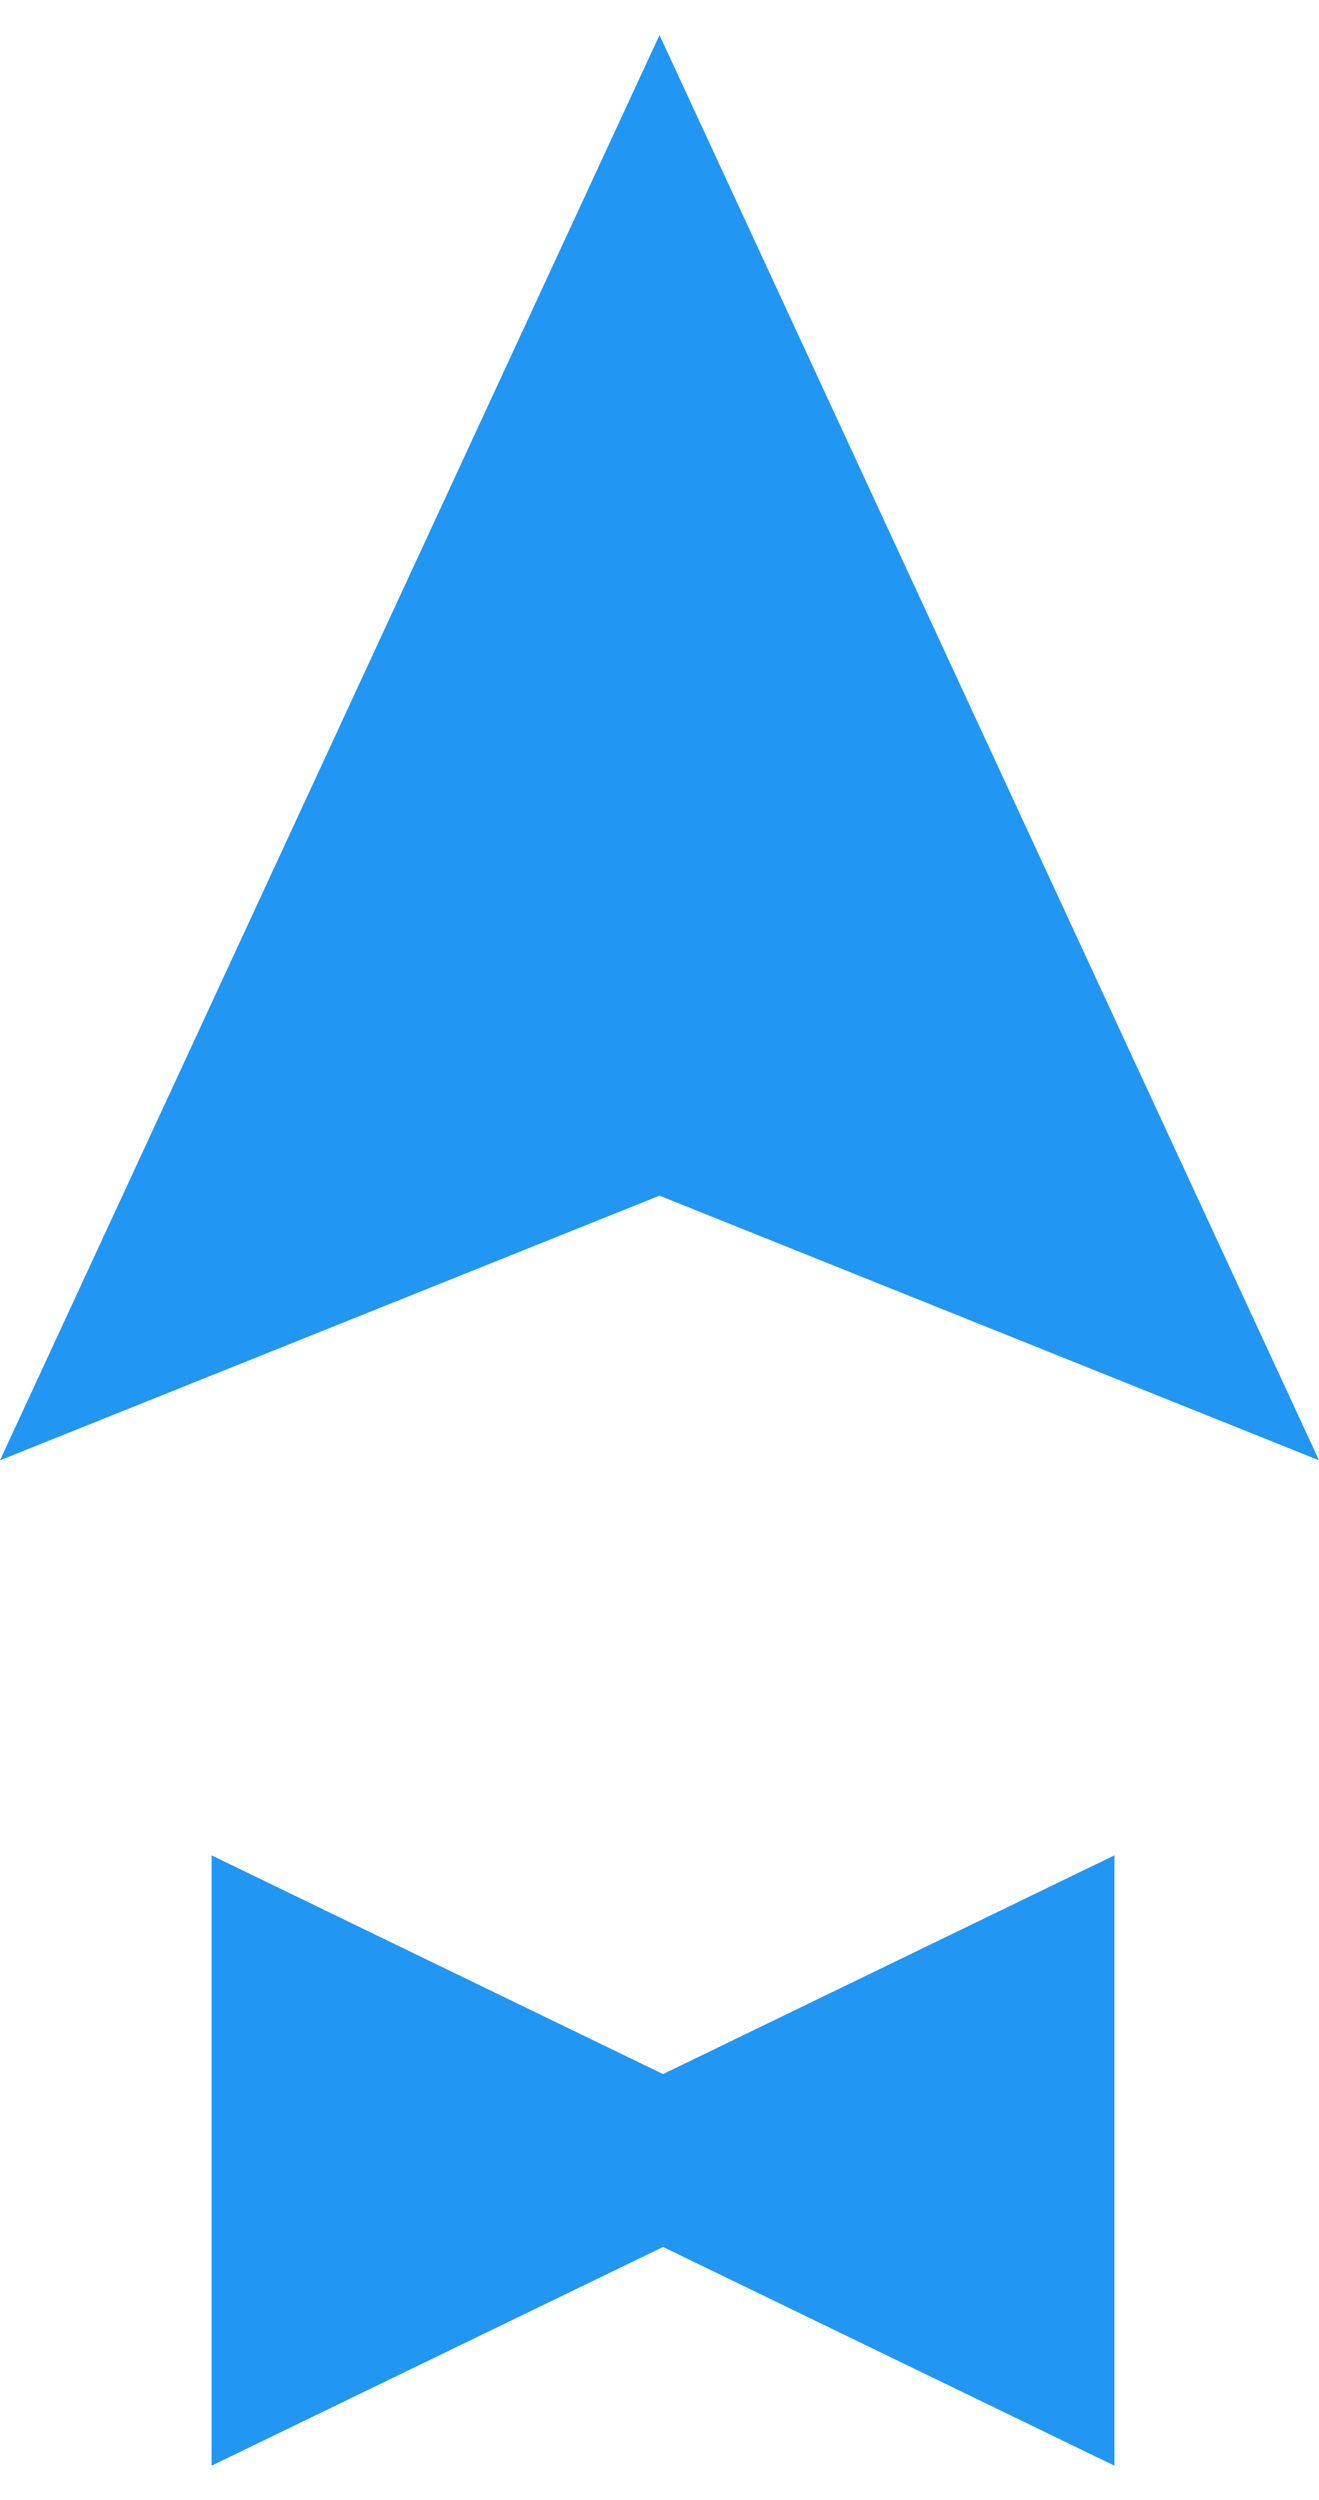<svg width="19" height="36" viewBox="0 0 19 36" fill="none" xmlns="http://www.w3.org/2000/svg">
<path d="M16.053 26.718L9.551 29.868L3.048 26.718V35.507L9.551 32.357L16.053 35.507V26.718Z" fill="#2196F3"/>
<path d="M0 21.029L9.5 0.505L19 21.029L9.5 17.218L0 21.029Z" fill="#2196F3"/>
</svg>
